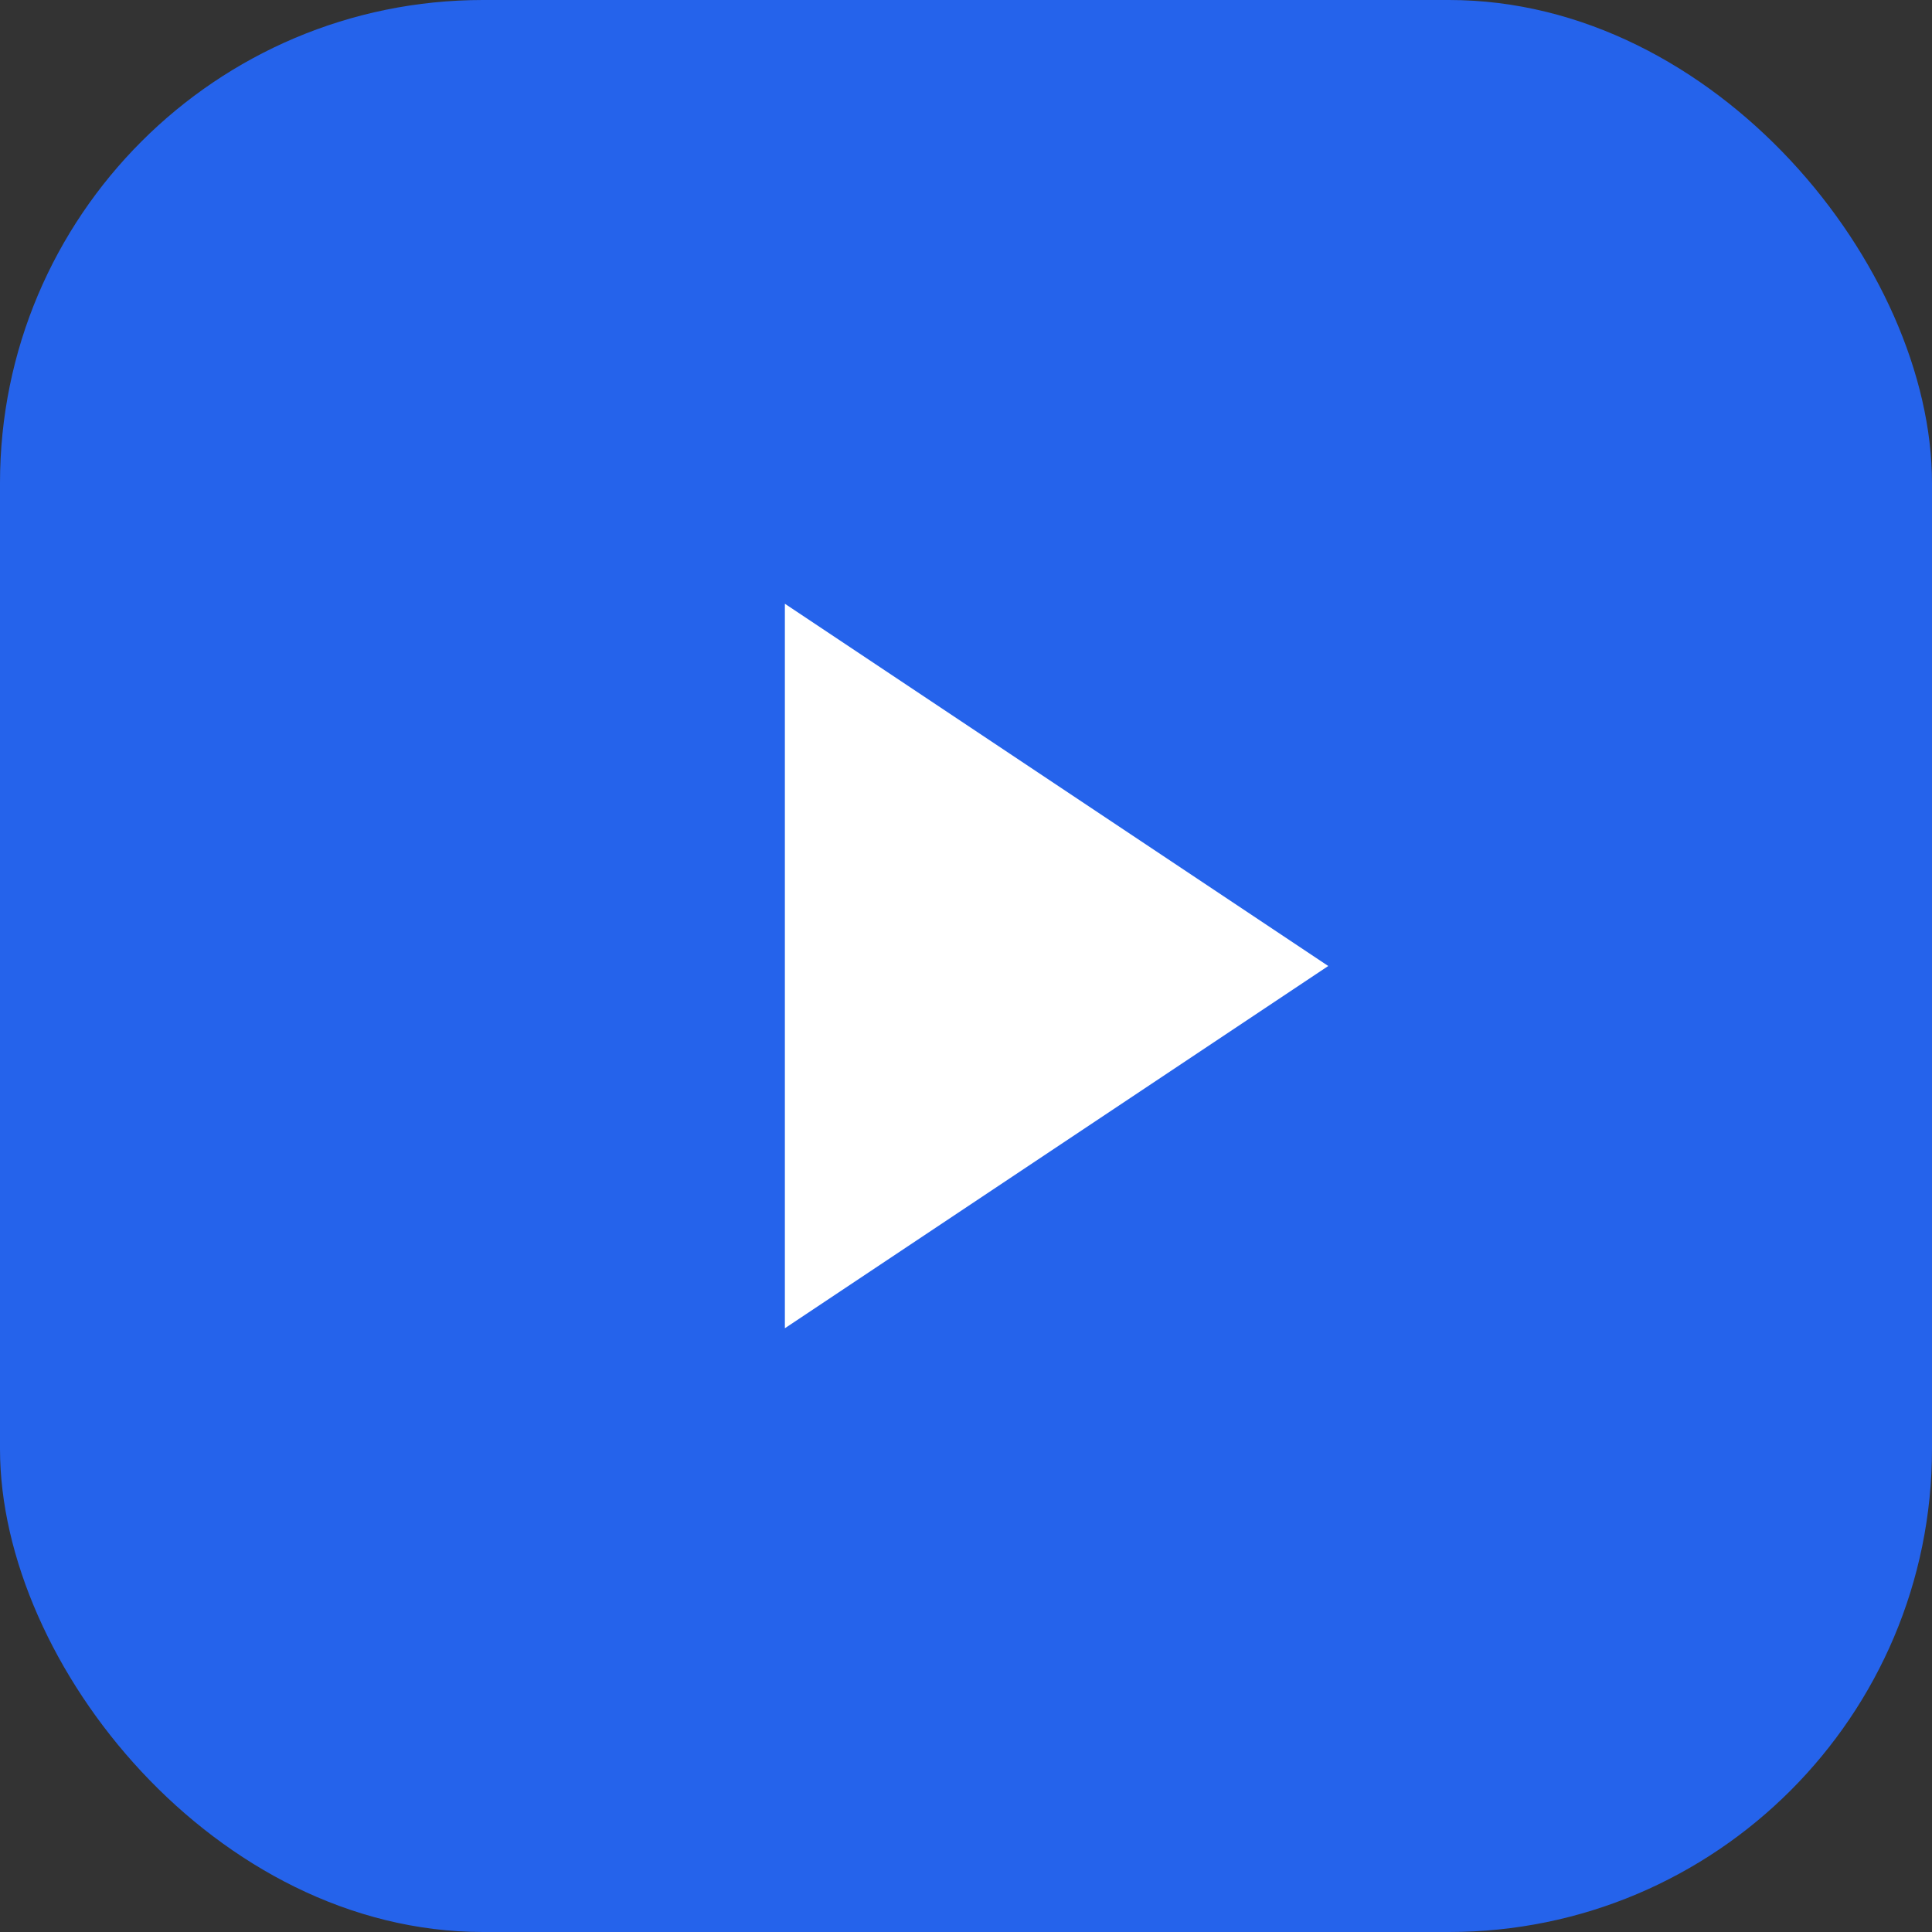 <svg xmlns="http://www.w3.org/2000/svg" viewBox="0 0 32 32" fill="none">
  <rect x="0" y="0" width="32" height="32" fill="#333333" stroke="none"/>
  <!-- Background: Lab(44.74, 29.61, -77.93) ≈ #2563eb -->
  <rect width="32" height="32" rx="8" fill="#2563eb"/>

  <!-- Play button -->
  <path d="M13 10L22 16L13 22V10Z" fill="white"/>
</svg>
